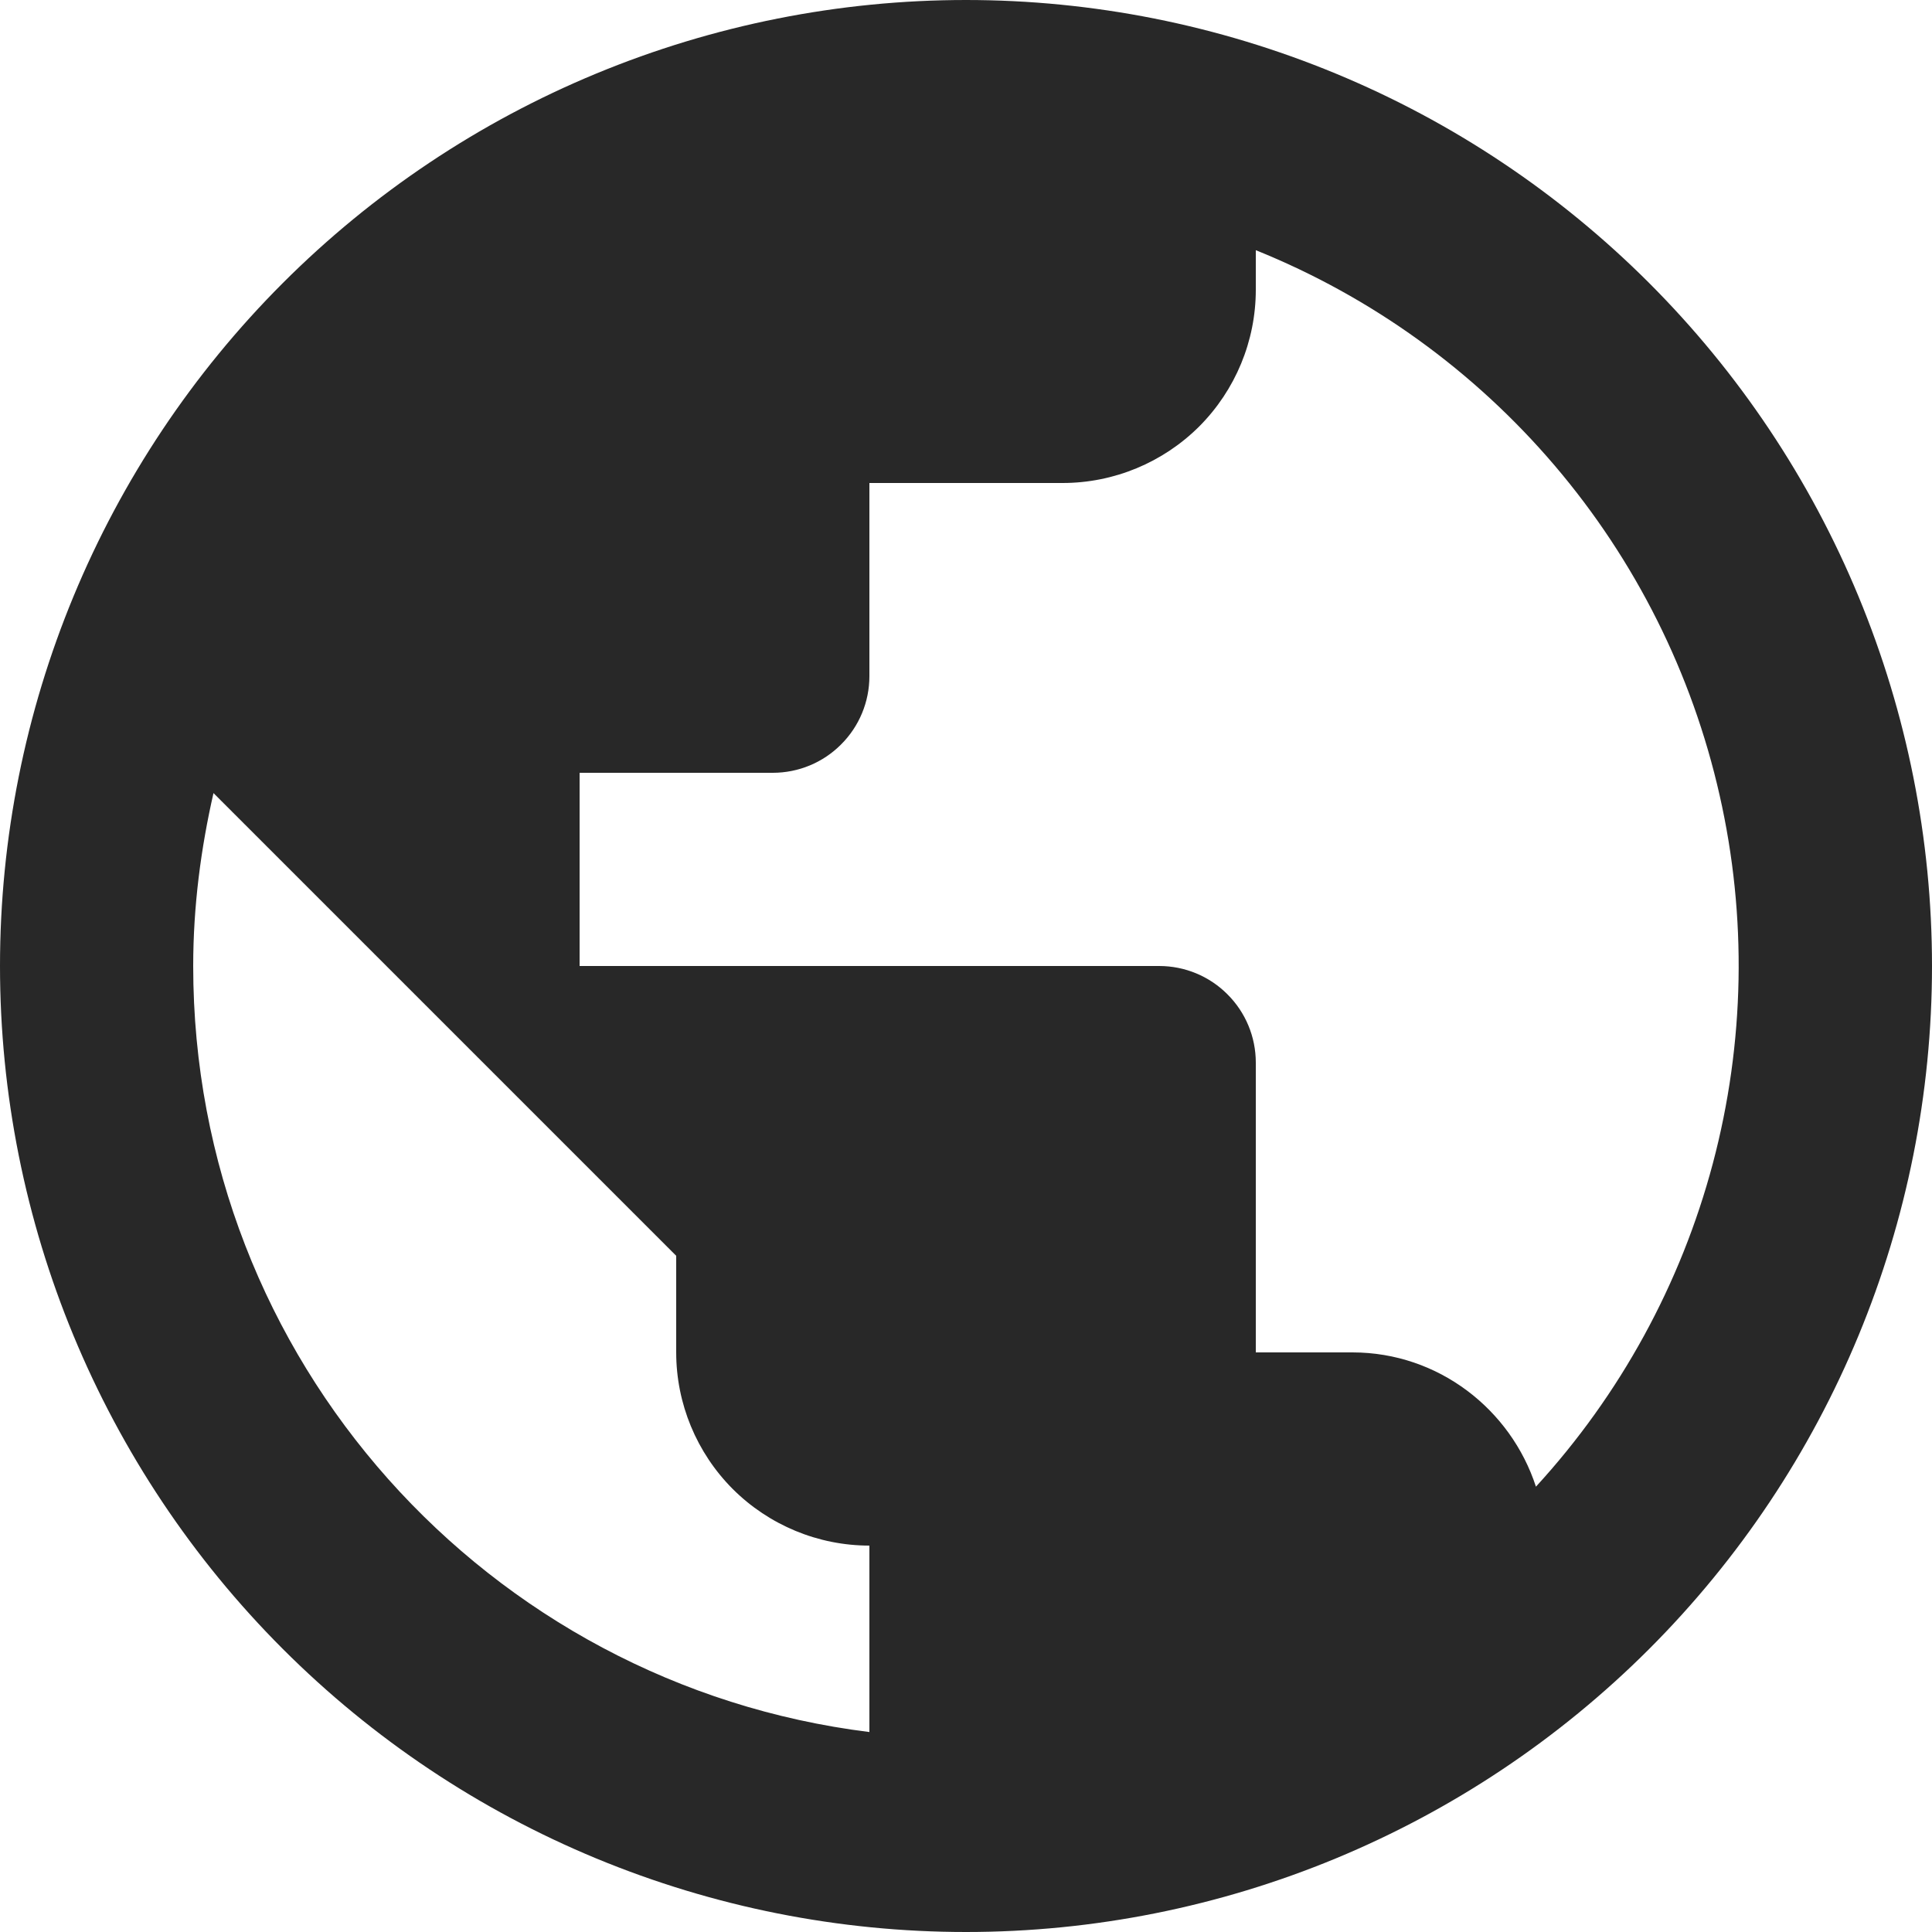 <?xml version="1.0" encoding="UTF-8"?> <svg xmlns="http://www.w3.org/2000/svg" width="18" height="18" viewBox="0 0 18 18" fill="none"> <path d="M14.31 13.851C14.076 13.131 13.401 12.6 12.6 12.6H11.7V9.9C11.7 9.661 11.605 9.432 11.436 9.264C11.268 9.095 11.039 9 10.8 9H5.4V7.2H7.2C7.439 7.2 7.668 7.105 7.836 6.936C8.005 6.768 8.1 6.539 8.1 6.3V4.5H9.9C10.377 4.5 10.835 4.31 11.173 3.973C11.51 3.635 11.7 3.177 11.7 2.7V2.331C12.777 2.765 13.732 3.454 14.485 4.338C15.238 5.222 15.765 6.275 16.021 7.408C16.278 8.54 16.256 9.718 15.958 10.84C15.66 11.962 15.095 12.995 14.31 13.851ZM8.1 16.137C4.545 15.696 1.8 12.672 1.8 9C1.8 8.442 1.872 7.902 1.989 7.389L6.3 11.7V12.6C6.3 13.077 6.49 13.535 6.827 13.873C7.165 14.21 7.623 14.4 8.1 14.4M9 0C7.818 0 6.648 0.233 5.556 0.685C4.464 1.137 3.472 1.8 2.636 2.636C0.948 4.324 0 6.613 0 9C0 11.387 0.948 13.676 2.636 15.364C3.472 16.2 4.464 16.863 5.556 17.315C6.648 17.767 7.818 18 9 18C11.387 18 13.676 17.052 15.364 15.364C17.052 13.676 18 11.387 18 9C18 7.818 17.767 6.648 17.315 5.556C16.863 4.464 16.2 3.472 15.364 2.636C14.528 1.8 13.536 1.137 12.444 0.685C11.352 0.233 10.182 0 9 0Z" fill="#282828"></path> </svg> 
